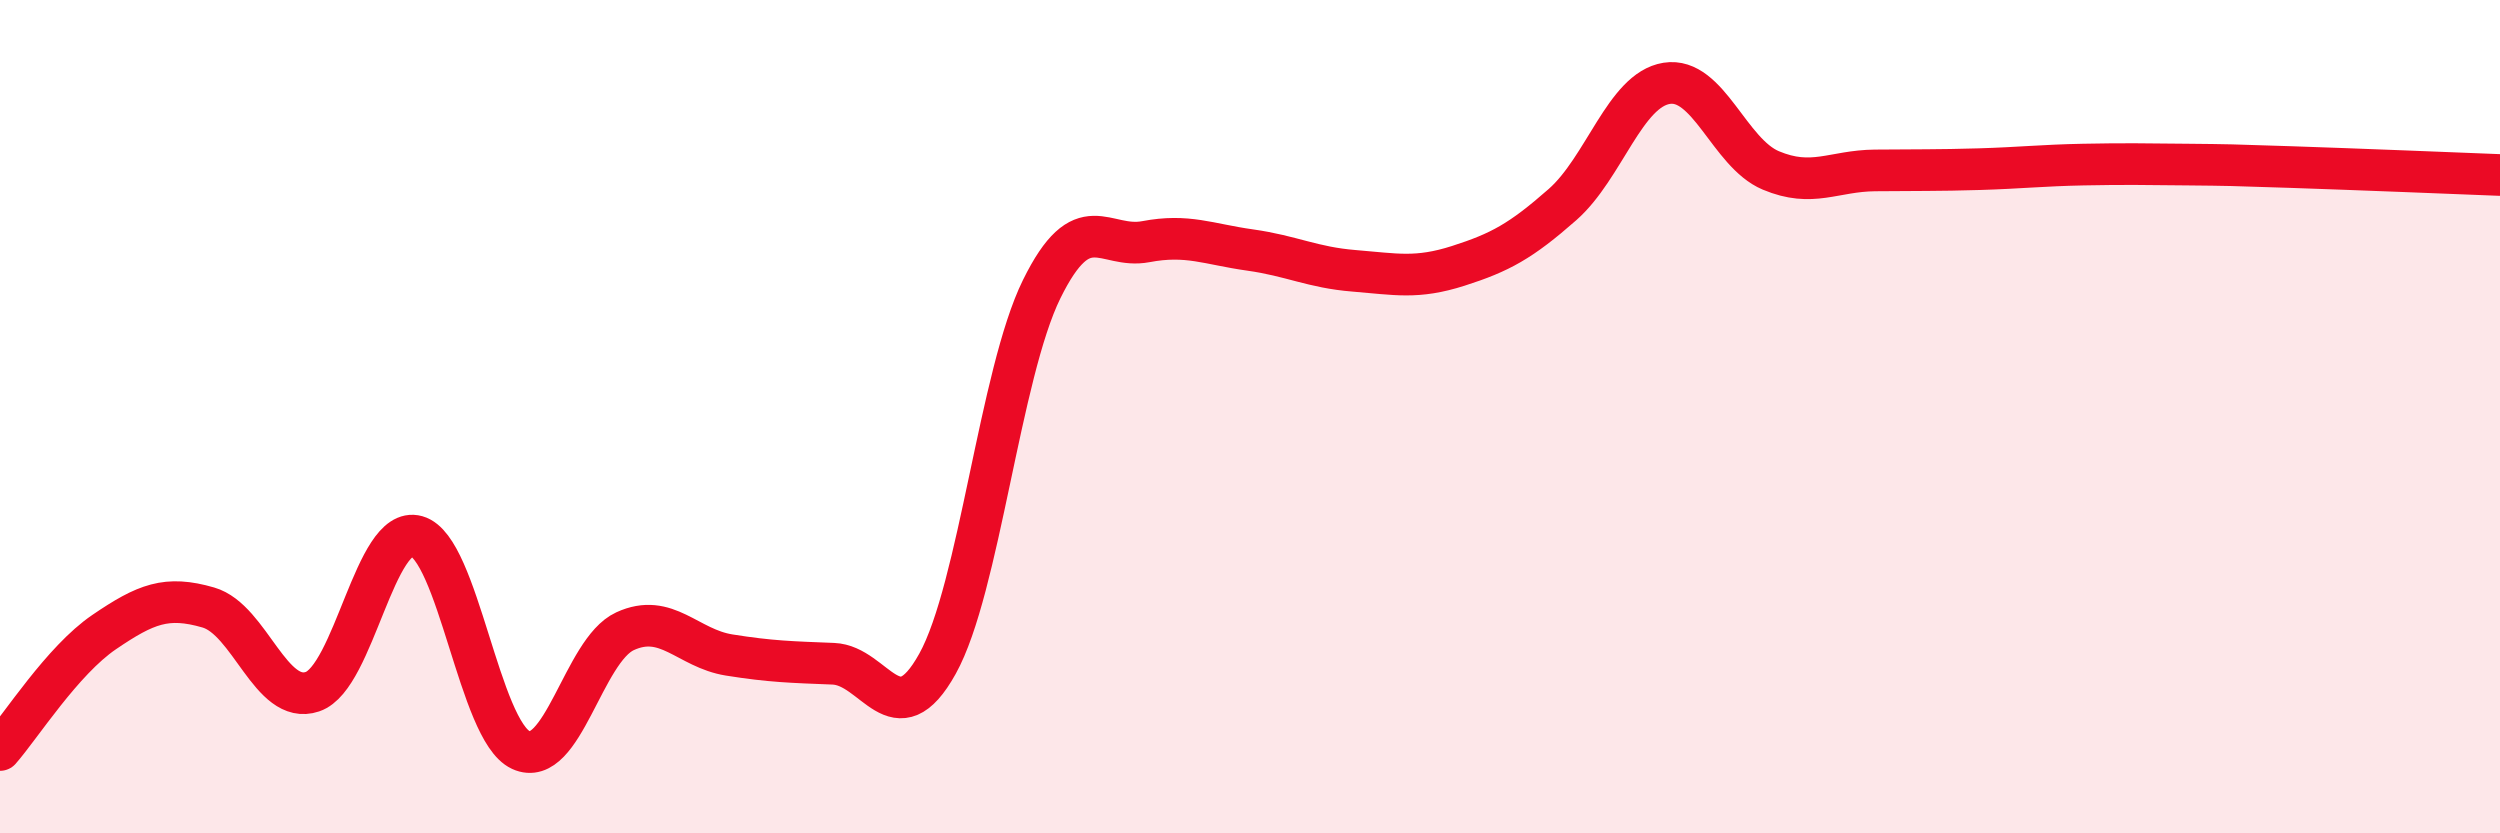 
    <svg width="60" height="20" viewBox="0 0 60 20" xmlns="http://www.w3.org/2000/svg">
      <path
        d="M 0,18 C 0.5,17.43 1.5,15.85 2.5,15.17 C 3.5,14.49 4,14.29 5,14.58 C 6,14.87 6.5,16.94 7.5,16.6 C 8.5,16.26 9,12.59 10,12.87 C 11,13.15 11.5,17.54 12.5,18 C 13.5,18.46 14,15.61 15,15.15 C 16,14.69 16.5,15.56 17.5,15.72 C 18.5,15.88 19,15.89 20,15.93 C 21,15.97 21.5,17.73 22.5,15.93 C 23.5,14.13 24,8.97 25,6.94 C 26,4.91 26.5,5.99 27.5,5.8 C 28.5,5.61 29,5.86 30,6 C 31,6.14 31.5,6.42 32.5,6.5 C 33.5,6.58 34,6.7 35,6.38 C 36,6.06 36.5,5.79 37.5,4.91 C 38.5,4.03 39,2.16 40,2 C 41,1.84 41.5,3.67 42.5,4.09 C 43.5,4.51 44,4.1 45,4.09 C 46,4.08 46.5,4.09 47.5,4.06 C 48.5,4.03 49,3.97 50,3.95 C 51,3.93 51.5,3.94 52.5,3.95 C 53.5,3.96 53.5,3.96 55,4.01 C 56.5,4.06 59,4.16 60,4.2L60 20L0 20Z"
        fill="#EB0A25"
        opacity="0.1"
        stroke-linecap="round"
        stroke-linejoin="round"
      />
      <path
        d="M 0,18 C 0.5,17.43 1.5,15.85 2.5,15.17 C 3.5,14.49 4,14.29 5,14.58 C 6,14.87 6.5,16.94 7.5,16.6 C 8.5,16.26 9,12.59 10,12.87 C 11,13.15 11.5,17.54 12.5,18 C 13.5,18.46 14,15.61 15,15.15 C 16,14.69 16.5,15.56 17.5,15.72 C 18.5,15.88 19,15.89 20,15.93 C 21,15.97 21.5,17.73 22.5,15.93 C 23.5,14.13 24,8.97 25,6.94 C 26,4.91 26.5,5.99 27.5,5.8 C 28.5,5.61 29,5.86 30,6 C 31,6.14 31.5,6.42 32.5,6.5 C 33.5,6.58 34,6.7 35,6.38 C 36,6.06 36.5,5.79 37.5,4.91 C 38.5,4.03 39,2.16 40,2 C 41,1.84 41.5,3.67 42.5,4.09 C 43.5,4.51 44,4.1 45,4.09 C 46,4.08 46.5,4.09 47.5,4.06 C 48.5,4.03 49,3.97 50,3.95 C 51,3.93 51.5,3.94 52.5,3.95 C 53.5,3.96 53.5,3.96 55,4.01 C 56.5,4.06 59,4.16 60,4.2"
        stroke="#EB0A25"
        stroke-width="1"
        fill="none"
        stroke-linecap="round"
        stroke-linejoin="round"
      />
    </svg>
  